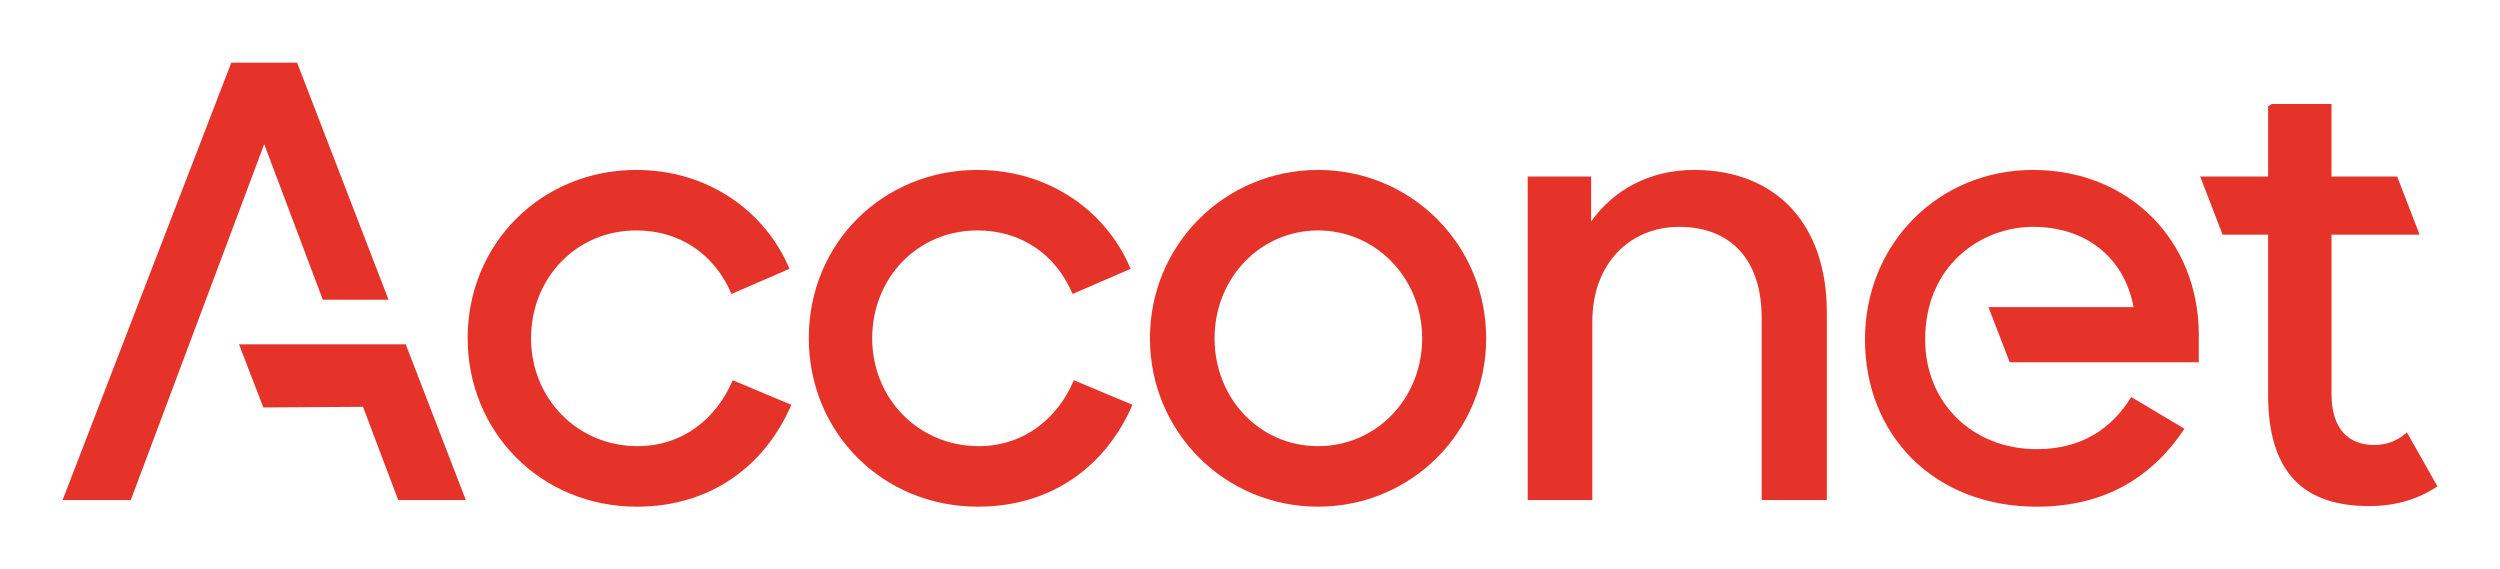 <svg width="400" height="91" viewBox="0 0 400 91" fill="none" xmlns="http://www.w3.org/2000/svg">
<path d="M74.822 54.129C74.822 38.885 86.692 27.19 101.817 27.19C113.208 27.19 122.397 33.709 126.322 43.007L117.037 47.033C114.357 40.706 108.803 36.871 101.817 36.871C92.147 36.871 84.969 44.541 84.969 54.129C84.969 63.717 92.341 71.384 102.01 71.384C109.381 71.384 114.742 66.781 117.23 60.839L126.611 64.769C122.495 74.358 113.879 81.068 101.914 81.068C86.503 81.068 74.825 69.085 74.825 54.129H74.822Z" fill="#E6332A"/>
<path d="M129.404 54.129C129.404 38.885 141.274 27.19 156.399 27.19C167.79 27.19 176.979 33.709 180.904 43.007L171.619 47.033C168.939 40.706 163.385 36.871 156.399 36.871C146.729 36.871 139.551 44.541 139.551 54.129C139.551 63.717 146.923 71.384 156.592 71.384C163.963 71.384 169.324 66.781 171.812 60.839L181.193 64.769C177.077 74.358 168.461 81.068 156.496 81.068C141.085 81.068 129.407 69.085 129.407 54.129H129.404Z" fill="#E6332A"/>
<path d="M183.989 54.129C183.989 39.172 195.954 27.19 210.888 27.19C225.822 27.19 237.787 39.172 237.787 54.129C237.787 69.085 225.822 81.068 210.888 81.068C195.954 81.068 183.989 69.085 183.989 54.129ZM227.546 54.129C227.546 44.541 220.175 36.871 210.89 36.871C201.605 36.871 194.33 44.541 194.33 54.129C194.33 63.717 201.51 71.384 210.89 71.384C220.271 71.384 227.546 63.715 227.546 54.129Z" fill="#E6332A"/>
<path d="M244.432 28.245H254.579V35.436C258.121 30.45 263.863 27.19 271.044 27.19C284.157 27.19 292.296 35.819 292.296 50.007V80.015H281.862V50.775C281.862 41.955 277.266 36.299 268.653 36.299C260.803 36.299 254.772 42.148 254.772 51.447V80.015H244.434V28.245H244.432Z" fill="#E6332A"/>
<path d="M51.65 47.956H62.167L47.538 10.028H37.007L10.013 80.013H20.926L42.274 23.066L51.65 47.956Z" fill="#E6332A"/>
<path d="M74.533 80.013L64.919 55.088H38.238L42.136 65.193L58.082 65.091L63.715 80.013H74.533Z" fill="#E6332A"/>
<path d="M351.811 53.65C351.811 38.311 340.515 27.19 325.294 27.19C310.074 27.19 298.396 39.077 298.396 54.32C298.396 69.564 309.405 81.068 325.87 81.068C337.07 81.068 344.537 76.082 349.515 68.604L340.995 63.523C337.93 68.509 333.146 71.865 325.87 71.865C315.611 71.865 308.026 64.46 308.026 54.32C308.026 42.365 317.063 36.297 325.294 36.297C333.526 36.297 339.846 40.995 341.377 49.143H318.153L321.554 57.964H351.808V53.65H351.811Z" fill="#E6332A"/>
<path d="M379.84 71.193C375.82 71.193 373.045 68.7 373.045 63.045V37.543H387.137L383.549 28.245H373.042V16.636H363.496L362.895 17.027V28.245H352.029L355.617 37.543H362.895V63.14C362.895 75.891 368.831 80.972 379.074 80.972C383.383 80.972 387.018 79.822 389.987 77.81L385.105 69.181C383.478 70.618 381.849 71.195 379.84 71.195V71.193Z" fill="#E6332A"/>
</svg>
